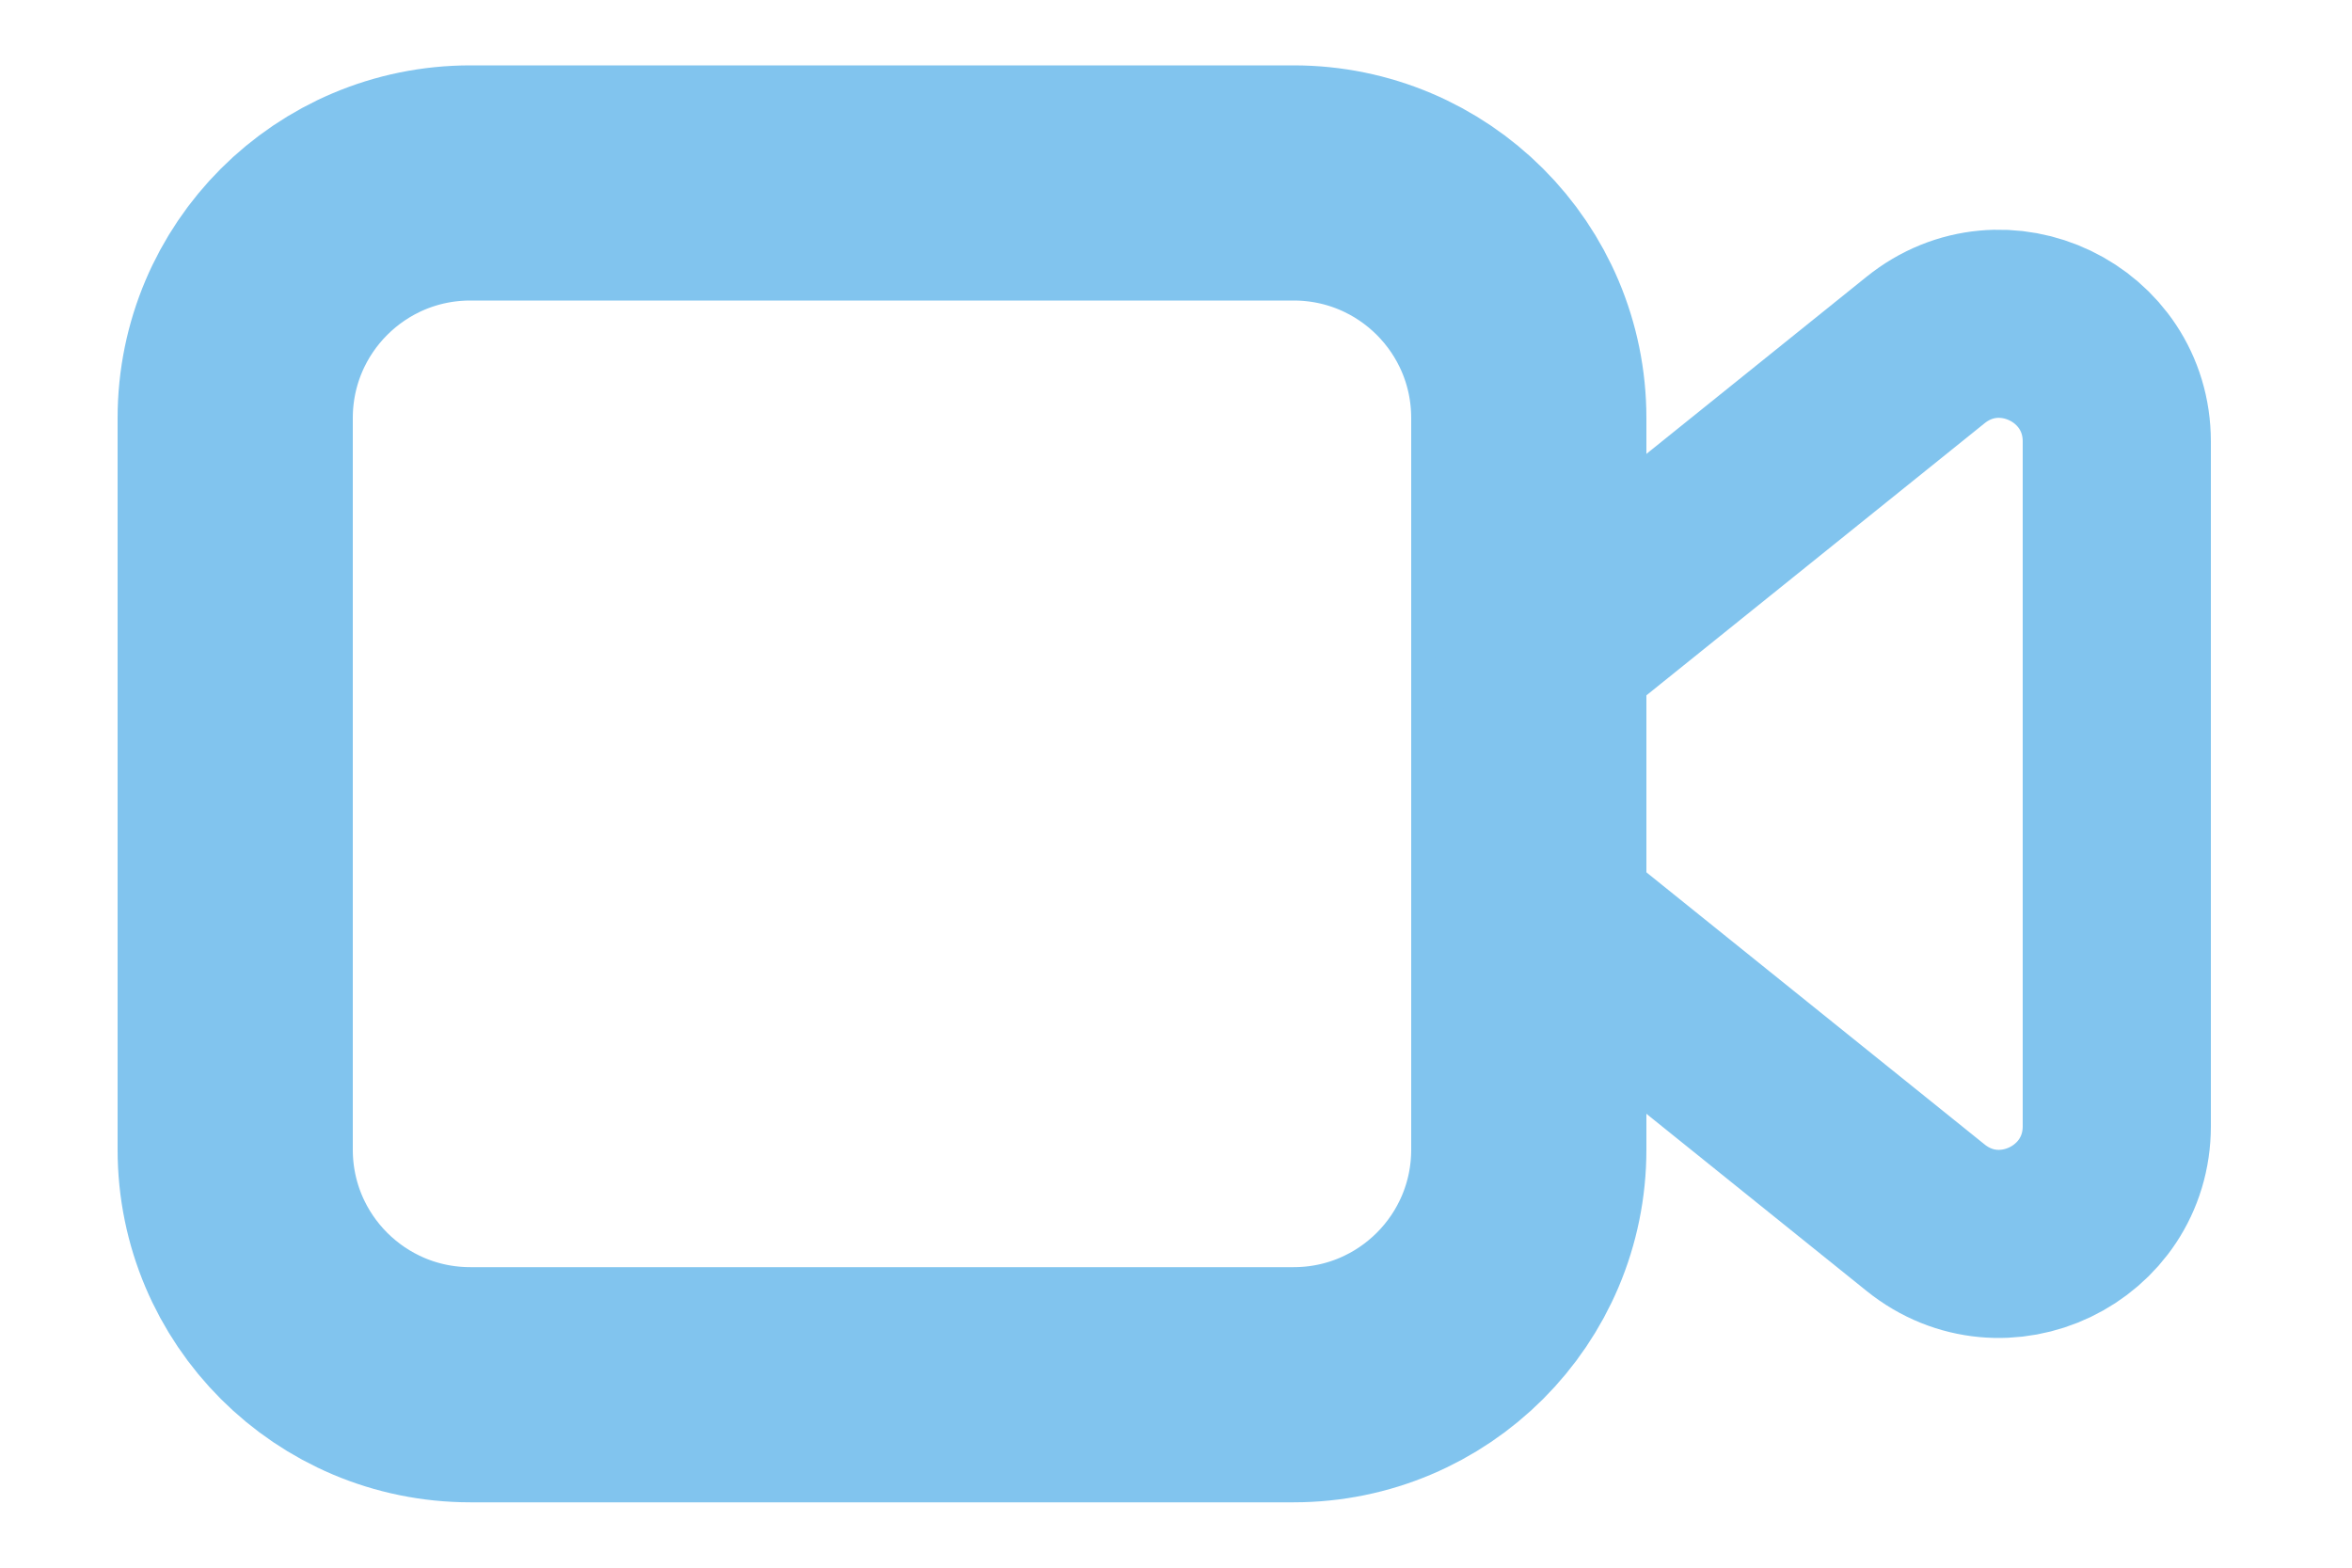 <?xml version="1.0" encoding="UTF-8"?> <svg xmlns="http://www.w3.org/2000/svg" width="15" height="10" viewBox="0 0 15 10" fill="none"><path fill-rule="evenodd" clip-rule="evenodd" d="M8.25 8.833H3C2.171 8.833 1.5 8.162 1.5 7.333V2.667C1.5 1.838 2.171 1.167 3 1.167H8.25C9.079 1.167 9.75 1.838 9.75 2.667V7.333C9.75 8.162 9.079 8.833 8.25 8.833Z" stroke="#81C4EE" stroke-width="1.5" stroke-linecap="round" stroke-linejoin="round"></path><path d="M9.75 5.731L12.28 7.767C12.771 8.163 13.5 7.813 13.5 7.183V2.817C13.5 2.187 12.771 1.837 12.28 2.233L9.75 4.269" stroke="#81C4EE" stroke-width="1.2" stroke-linecap="round" stroke-linejoin="round"></path></svg> 